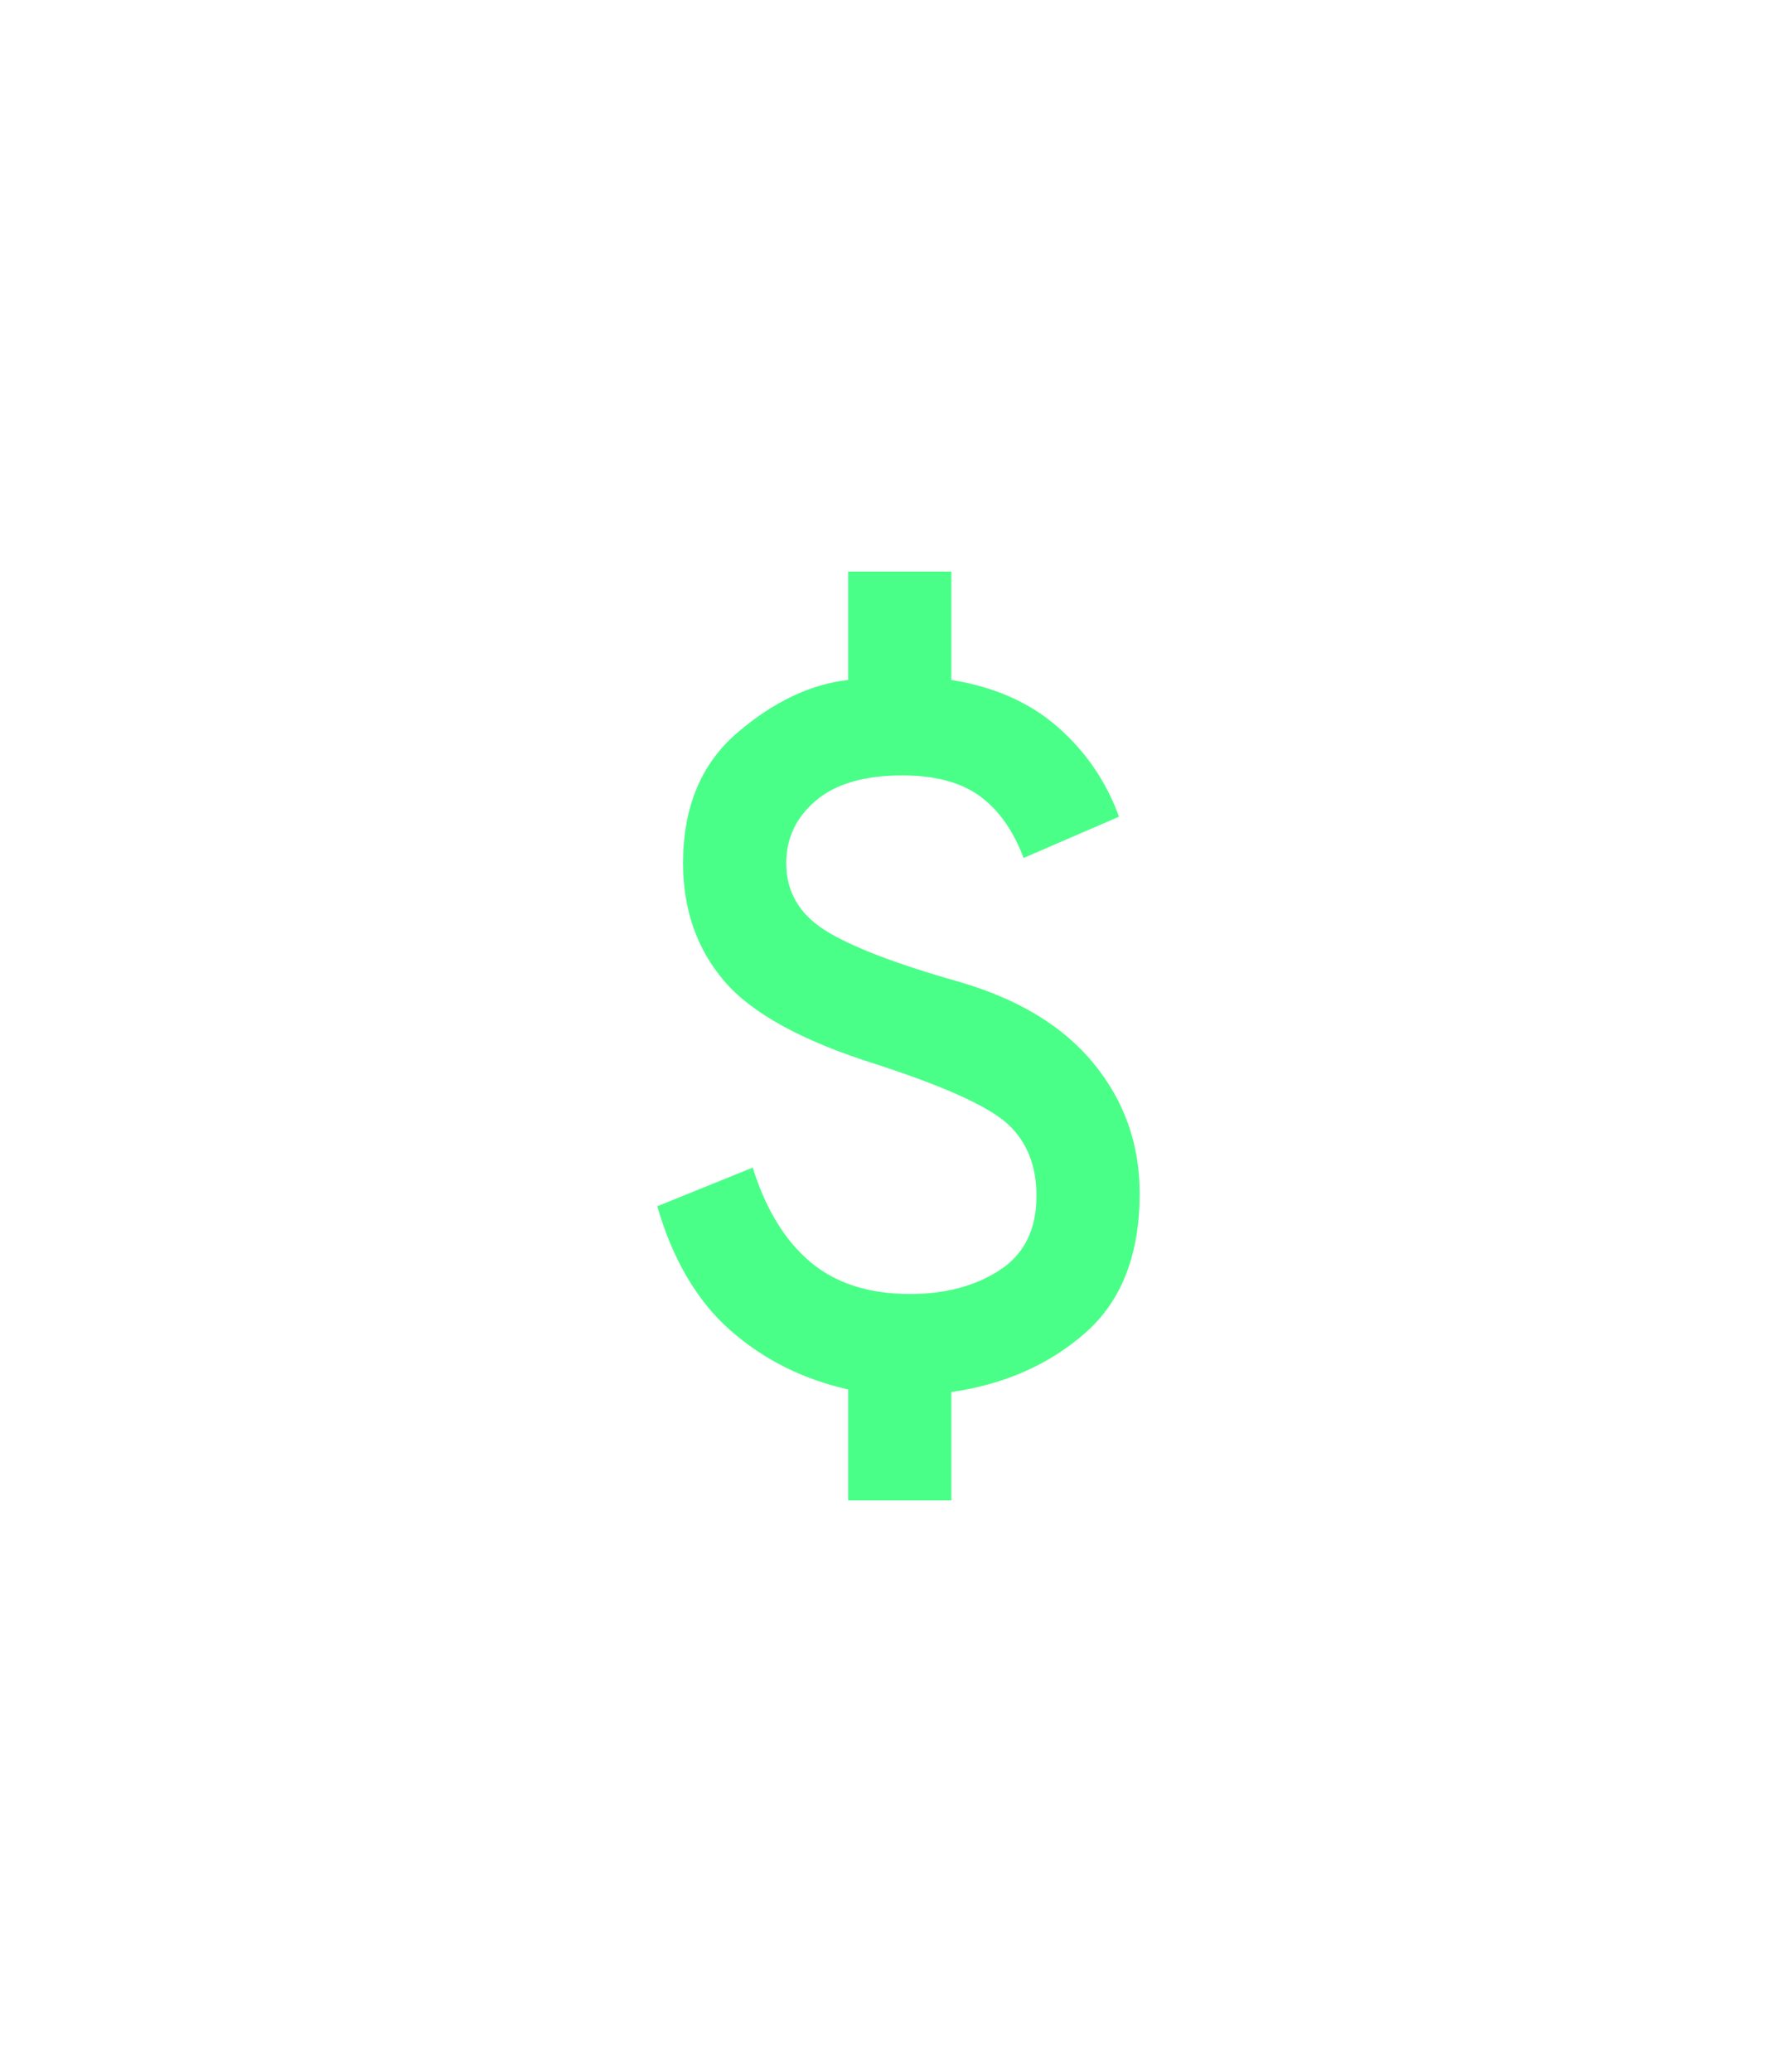 <svg width="125" height="145" viewBox="0 0 125 145" fill="none" xmlns="http://www.w3.org/2000/svg">
<g filter="url(#filter0_b_4588_980)">
<circle cx="62.5" cy="72.5" r="62.5" fill="white" fill-opacity="0.1"/>
</g>
<g filter="url(#filter1_d_4588_980)">
<path d="M59.361 105V97.236C56.171 96.514 53.418 95.13 51.101 93.083C48.784 91.037 47.083 88.148 46 84.417L52.681 81.708C53.583 84.597 54.922 86.794 56.698 88.299C58.473 89.803 60.806 90.556 63.694 90.556C66.162 90.556 68.254 89.999 69.969 88.885C71.684 87.772 72.542 86.042 72.542 83.694C72.542 81.588 71.88 79.918 70.556 78.684C69.231 77.45 66.162 76.051 61.347 74.486C56.171 72.861 52.62 70.92 50.694 68.663C48.769 66.406 47.806 63.653 47.806 60.403C47.806 56.491 49.069 53.451 51.597 51.285C54.125 49.118 56.713 47.884 59.361 47.583V40H66.583V47.583C69.593 48.065 72.075 49.163 74.031 50.879C75.987 52.594 77.417 54.685 78.319 57.153L71.639 60.042C70.917 58.116 69.894 56.671 68.569 55.708C67.245 54.745 65.44 54.264 63.153 54.264C60.505 54.264 58.488 54.851 57.104 56.024C55.72 57.198 55.028 58.657 55.028 60.403C55.028 62.389 55.931 63.954 57.736 65.097C59.542 66.241 62.671 67.444 67.125 68.708C71.278 69.912 74.422 71.823 76.559 74.441C78.696 77.059 79.764 80.083 79.764 83.514C79.764 87.787 78.5 91.037 75.972 93.264C73.444 95.491 70.315 96.875 66.583 97.417V105H59.361Z" fill="#4AFF88"/>
</g>
<defs>
<filter id="filter0_b_4588_980" x="-20" y="-10" width="165" height="165" filterUnits="userSpaceOnUse" color-interpolation-filters="sRGB">
<feFlood flood-opacity="0" result="BackgroundImageFix"/>
<feGaussianBlur in="BackgroundImageFix" stdDeviation="10"/>
<feComposite in2="SourceAlpha" operator="in" result="effect1_backgroundBlur_4588_980"/>
<feBlend mode="normal" in="SourceGraphic" in2="effect1_backgroundBlur_4588_980" result="shape"/>
</filter>
<filter id="filter1_d_4588_980" x="6" y="0" width="113.764" height="145" filterUnits="userSpaceOnUse" color-interpolation-filters="sRGB">
<feFlood flood-opacity="0" result="BackgroundImageFix"/>
<feColorMatrix in="SourceAlpha" type="matrix" values="0 0 0 0 0 0 0 0 0 0 0 0 0 0 0 0 0 0 127 0" result="hardAlpha"/>
<feOffset/>
<feGaussianBlur stdDeviation="20"/>
<feComposite in2="hardAlpha" operator="out"/>
<feColorMatrix type="matrix" values="0 0 0 0 0.29 0 0 0 0 1 0 0 0 0 0.533 0 0 0 0.4 0"/>
<feBlend mode="normal" in2="BackgroundImageFix" result="effect1_dropShadow_4588_980"/>
<feBlend mode="normal" in="SourceGraphic" in2="effect1_dropShadow_4588_980" result="shape"/>
</filter>
</defs>
</svg>
